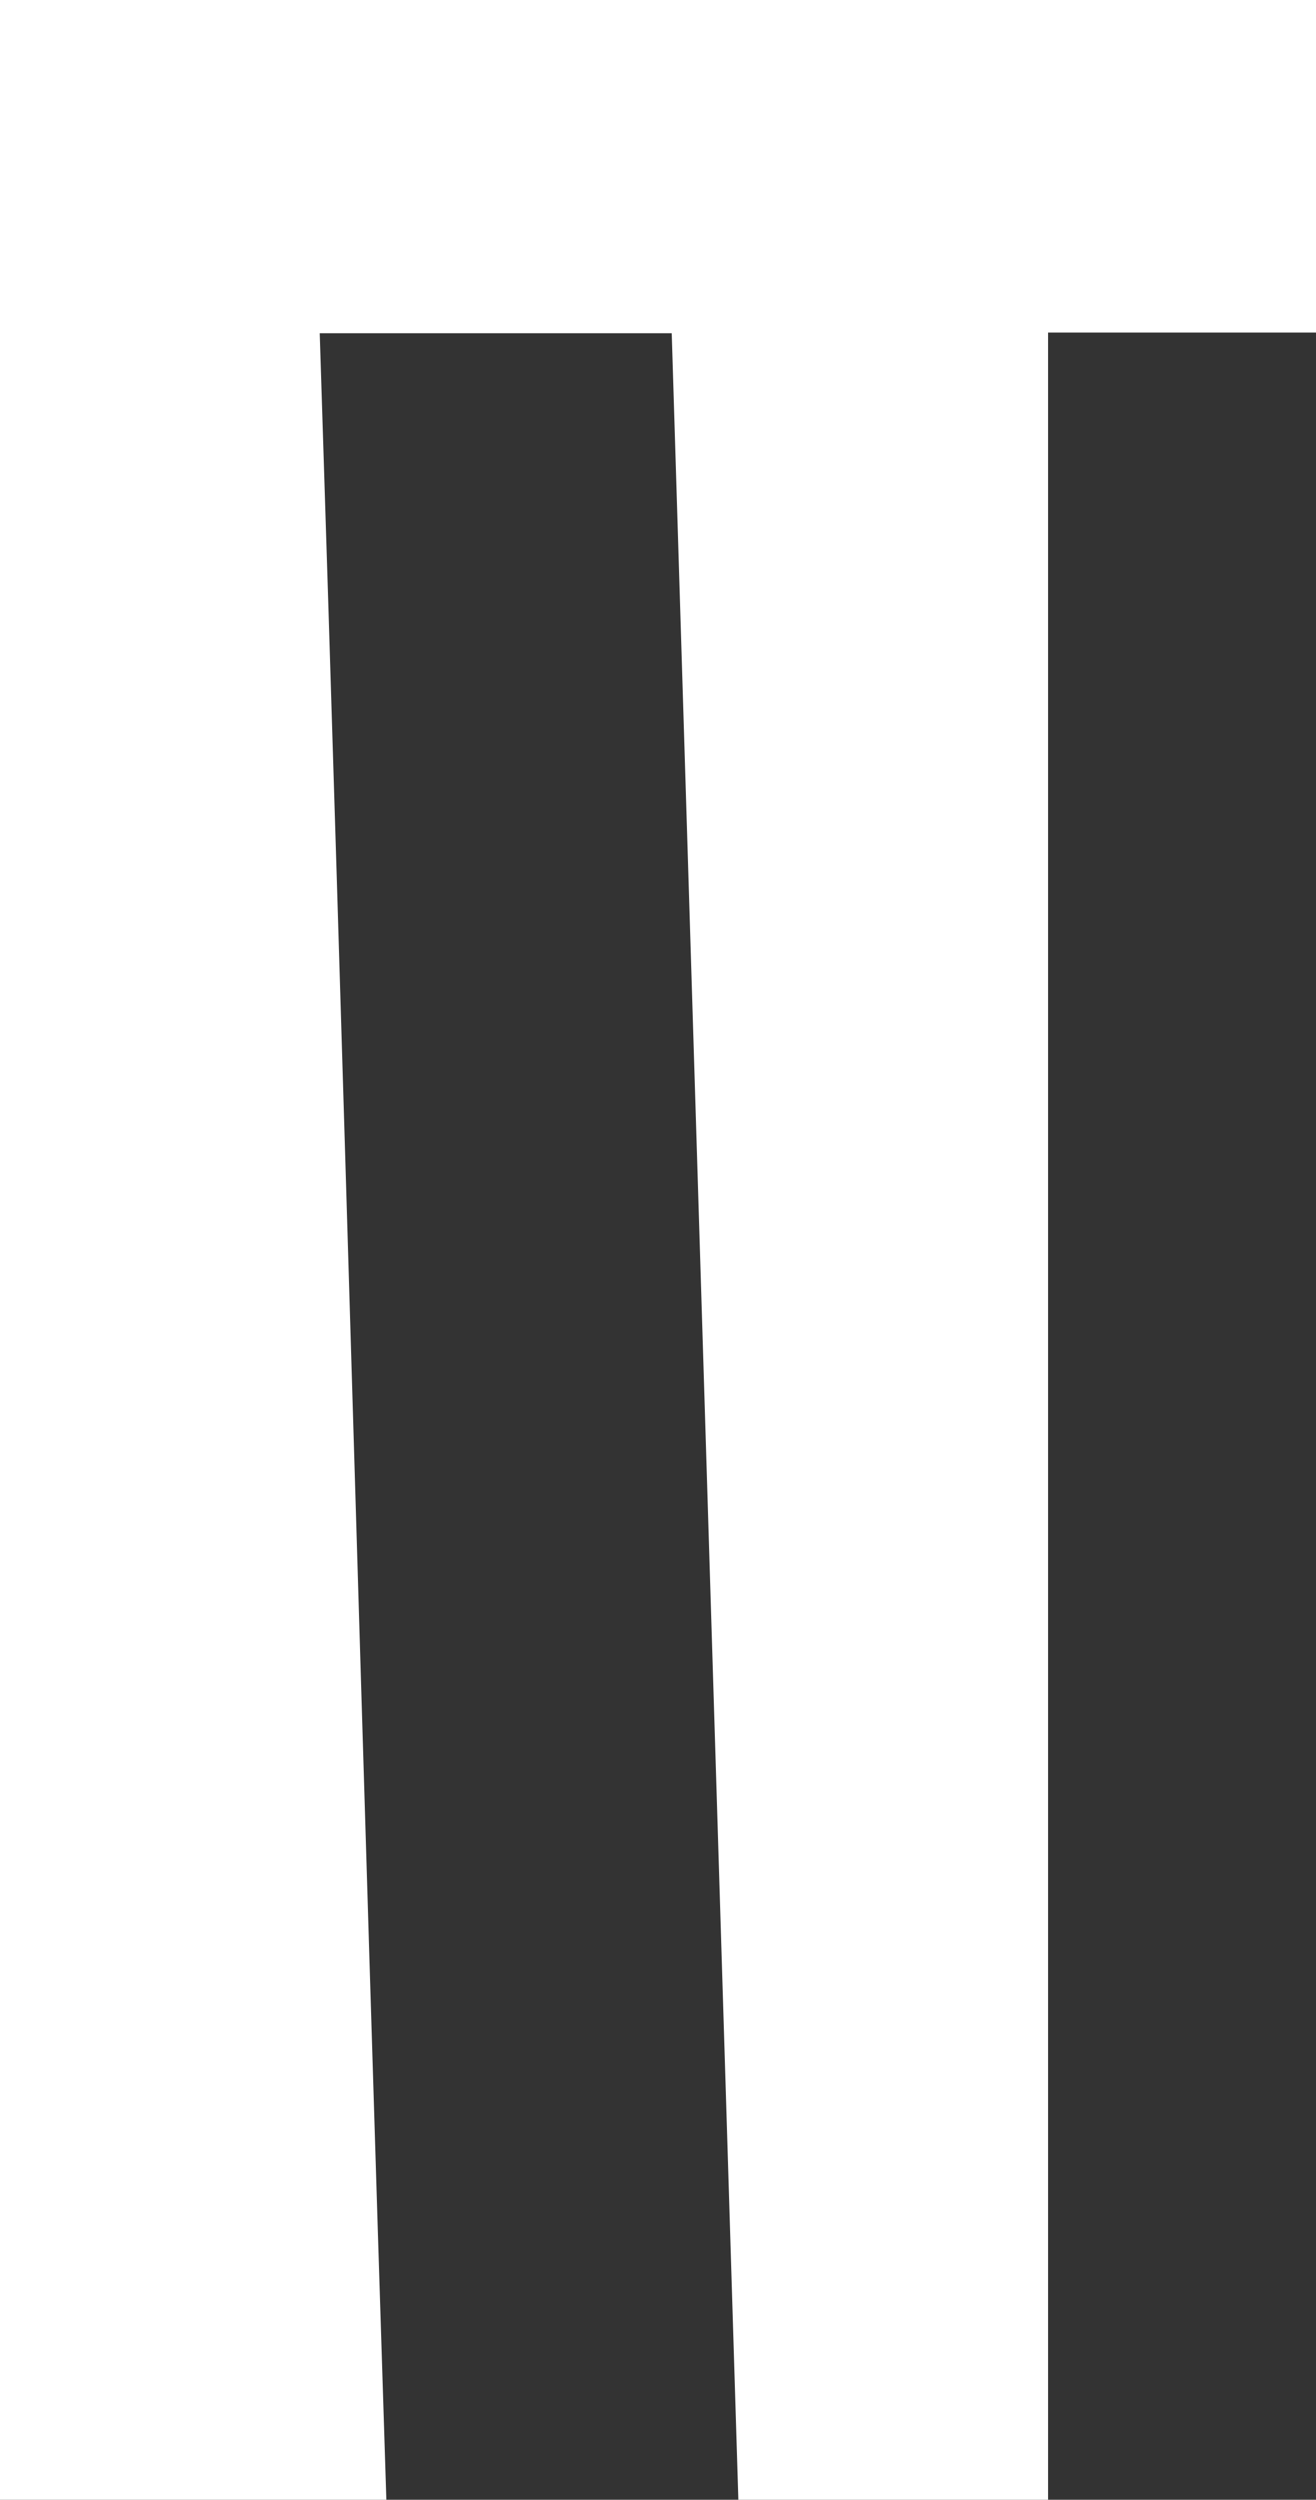<?xml version="1.0" encoding="UTF-8"?> <svg xmlns="http://www.w3.org/2000/svg" id="Layer_2" viewBox="0 0 76.23 144.7"><rect x="0" y="0" width="76.23" height="144.7" fill="#333333" stroke="none"/><defs><style> .cls-1 { fill: #fff; } </style></defs><g id="Layer_1-2" data-name="Layer_1"><path class="cls-1" d="M76.23,0H0s0,144.7,0,144.7h22.38c-1.35-41.87-2.51-83.54-3.86-125.41h20.39s3.86,125.41,3.86,125.41h17.94s0-125.45,0-125.45h15.52s0-19.25,0-19.25Z"></path></g></svg> 